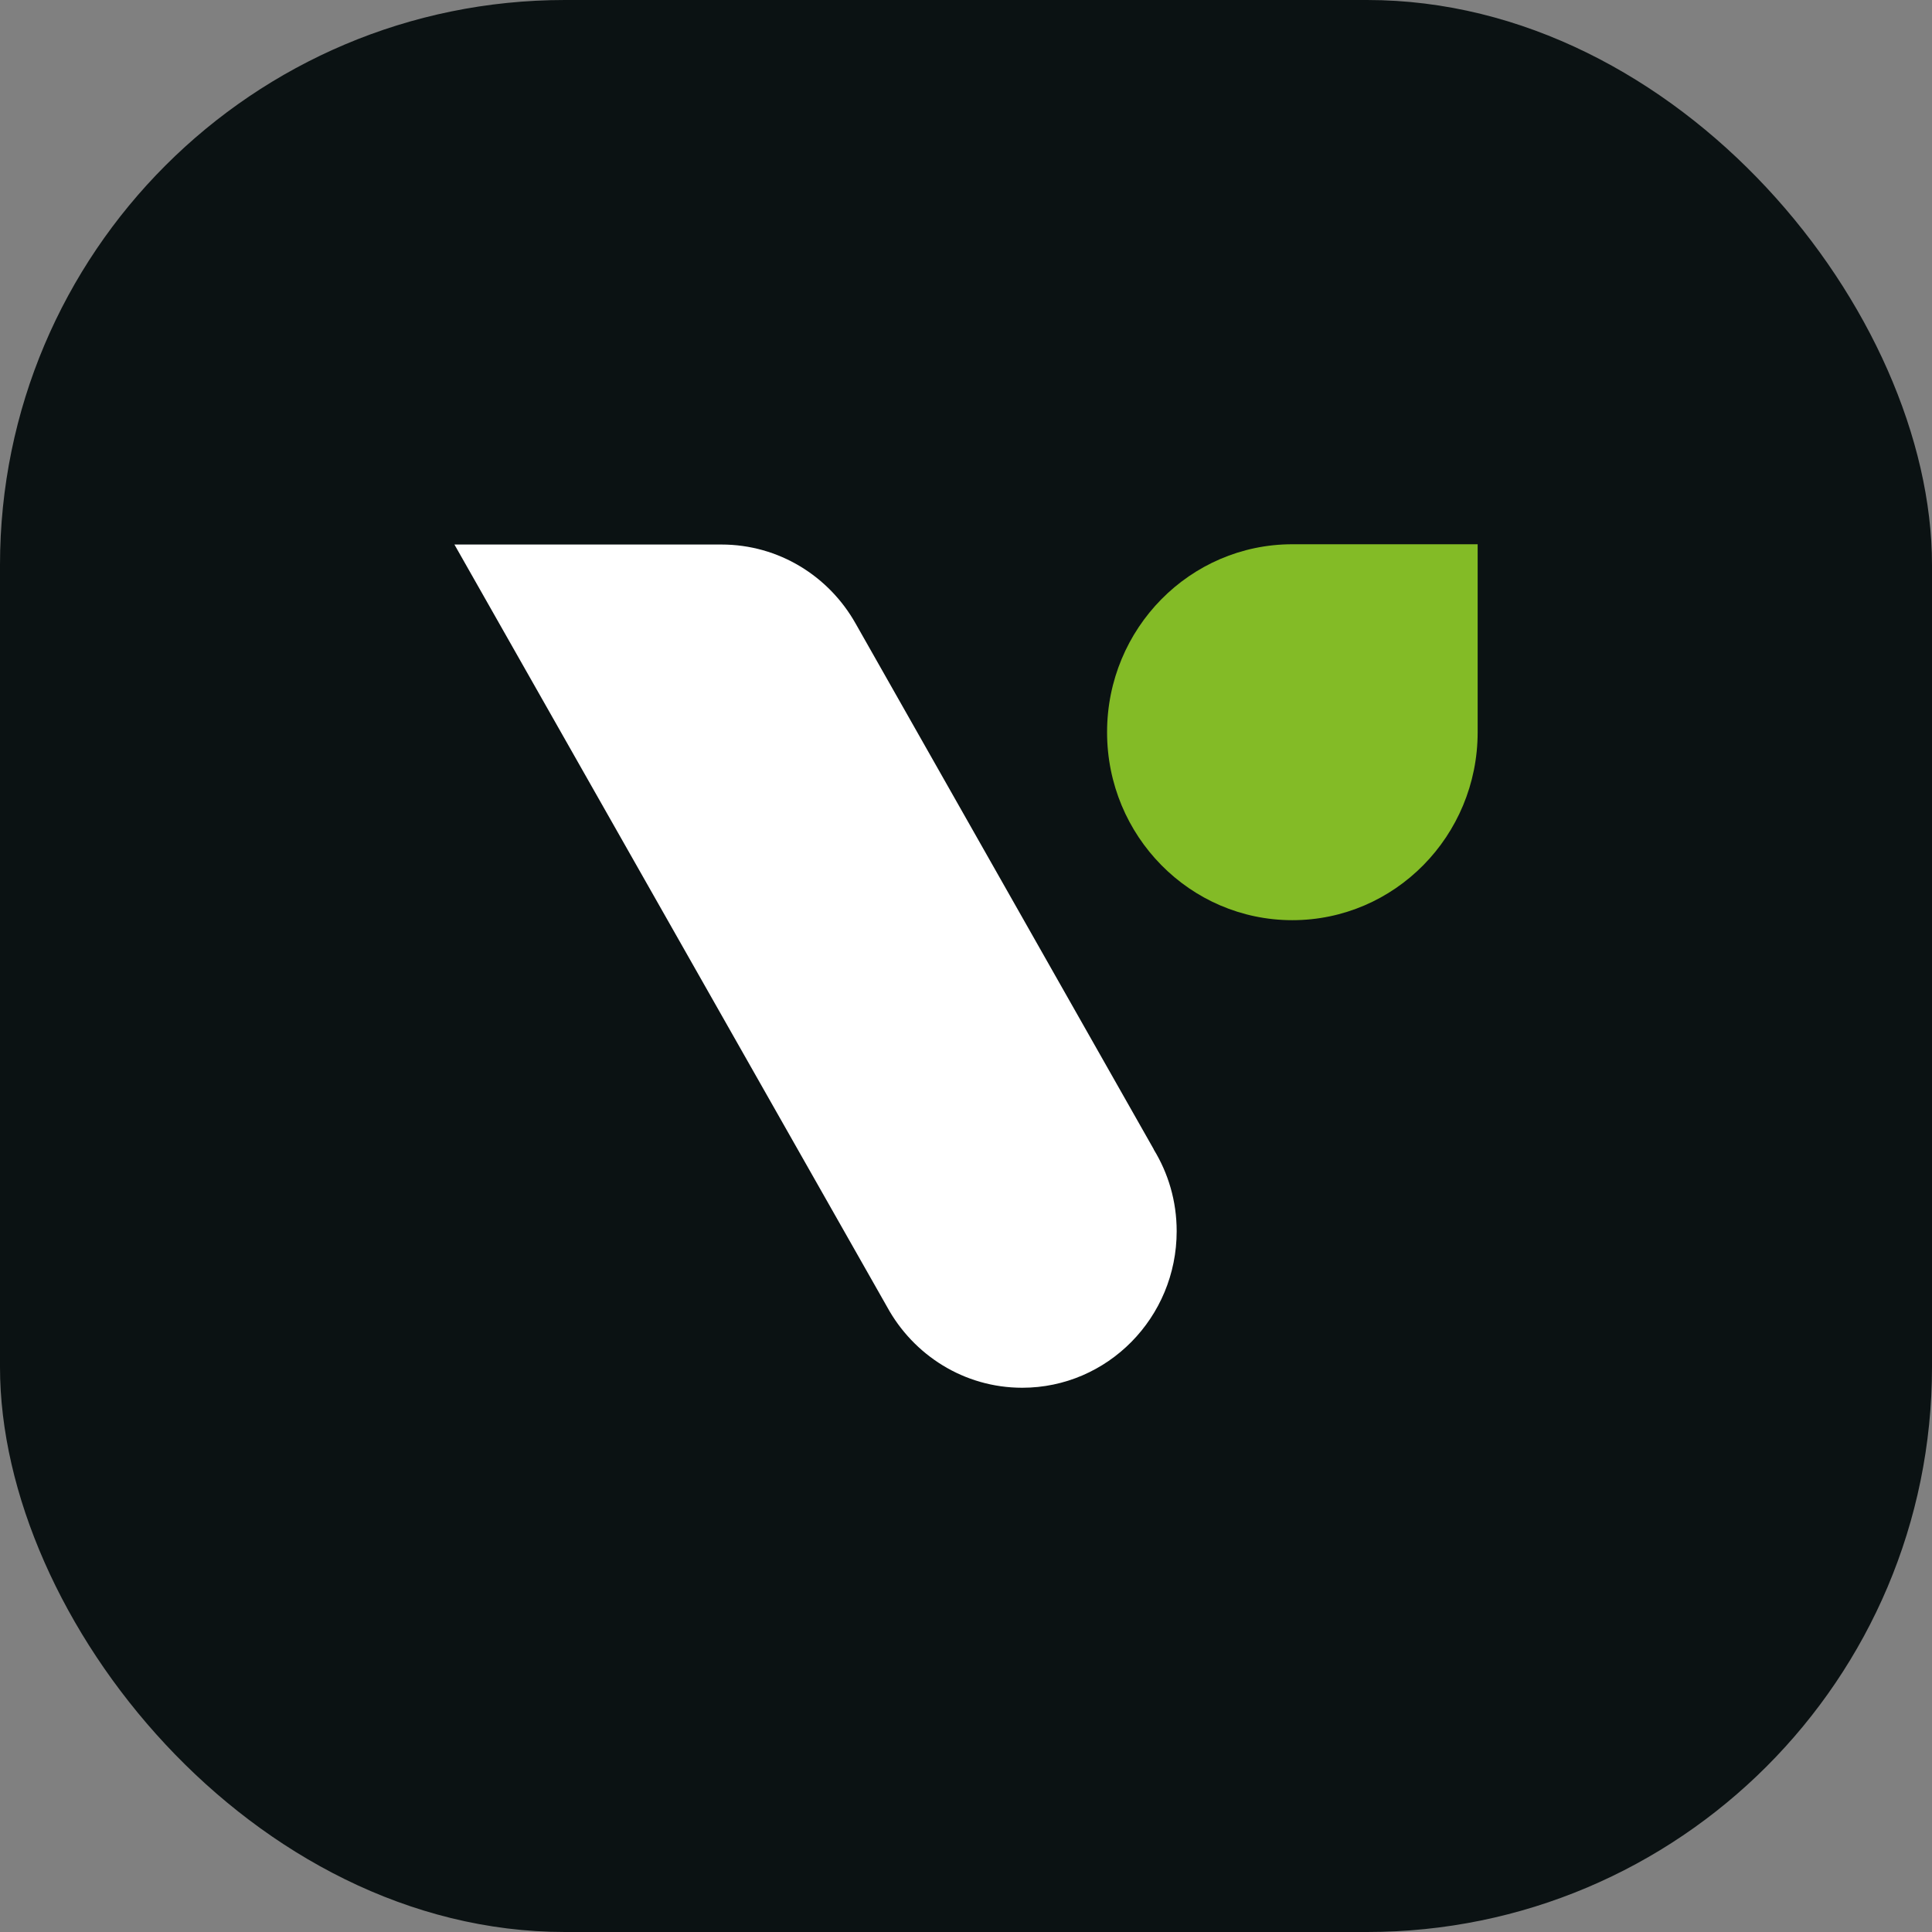 <?xml version="1.0" encoding="UTF-8"?>
<svg id="Ebene_2" data-name="Ebene 2" xmlns="http://www.w3.org/2000/svg" viewBox="0 0 144.62 144.62">
  <rect x="0" y="0" width="144.62" height="144.62" fill="#808080" stroke="none"/>
  <defs>
    <style>
      .cls-1 {
        fill: #0b1213;
      }

      .cls-1, .cls-2, .cls-3 {
        stroke-width: 0px;
      }

      .cls-2 {
        fill: #fff;
      }

      .cls-3 {
        fill: #83bb26;
      }
    </style>
  </defs>
  <g id="Logo">
    <g>
      <rect class="cls-1" width="144.62" height="144.62" rx="42.29" ry="42.29"/>
      <g>
        <path class="cls-3" d="M110.61,54.81c0,7.77-6.21,14.07-13.87,14.07s-13.87-6.3-13.87-14.07,6.21-14.07,13.87-14.07c4.56,0,10.9,0,13.87,0,0,2.67,0,10.93,0,14.07Z"/>
        <path class="cls-2" d="M34.01,40.75l32.39,57.07h0c1.97,3.61,5.76,6.06,10.12,6.06,6.38,0,11.56-5.25,11.56-11.72,0-2.25-.63-4.34-1.72-6.12h.01s-22.32-39.36-22.32-39.36c-1.99-3.54-5.74-5.92-10.05-5.92h-19.99Z"/>
      </g>
    </g>
  </g>
</svg>